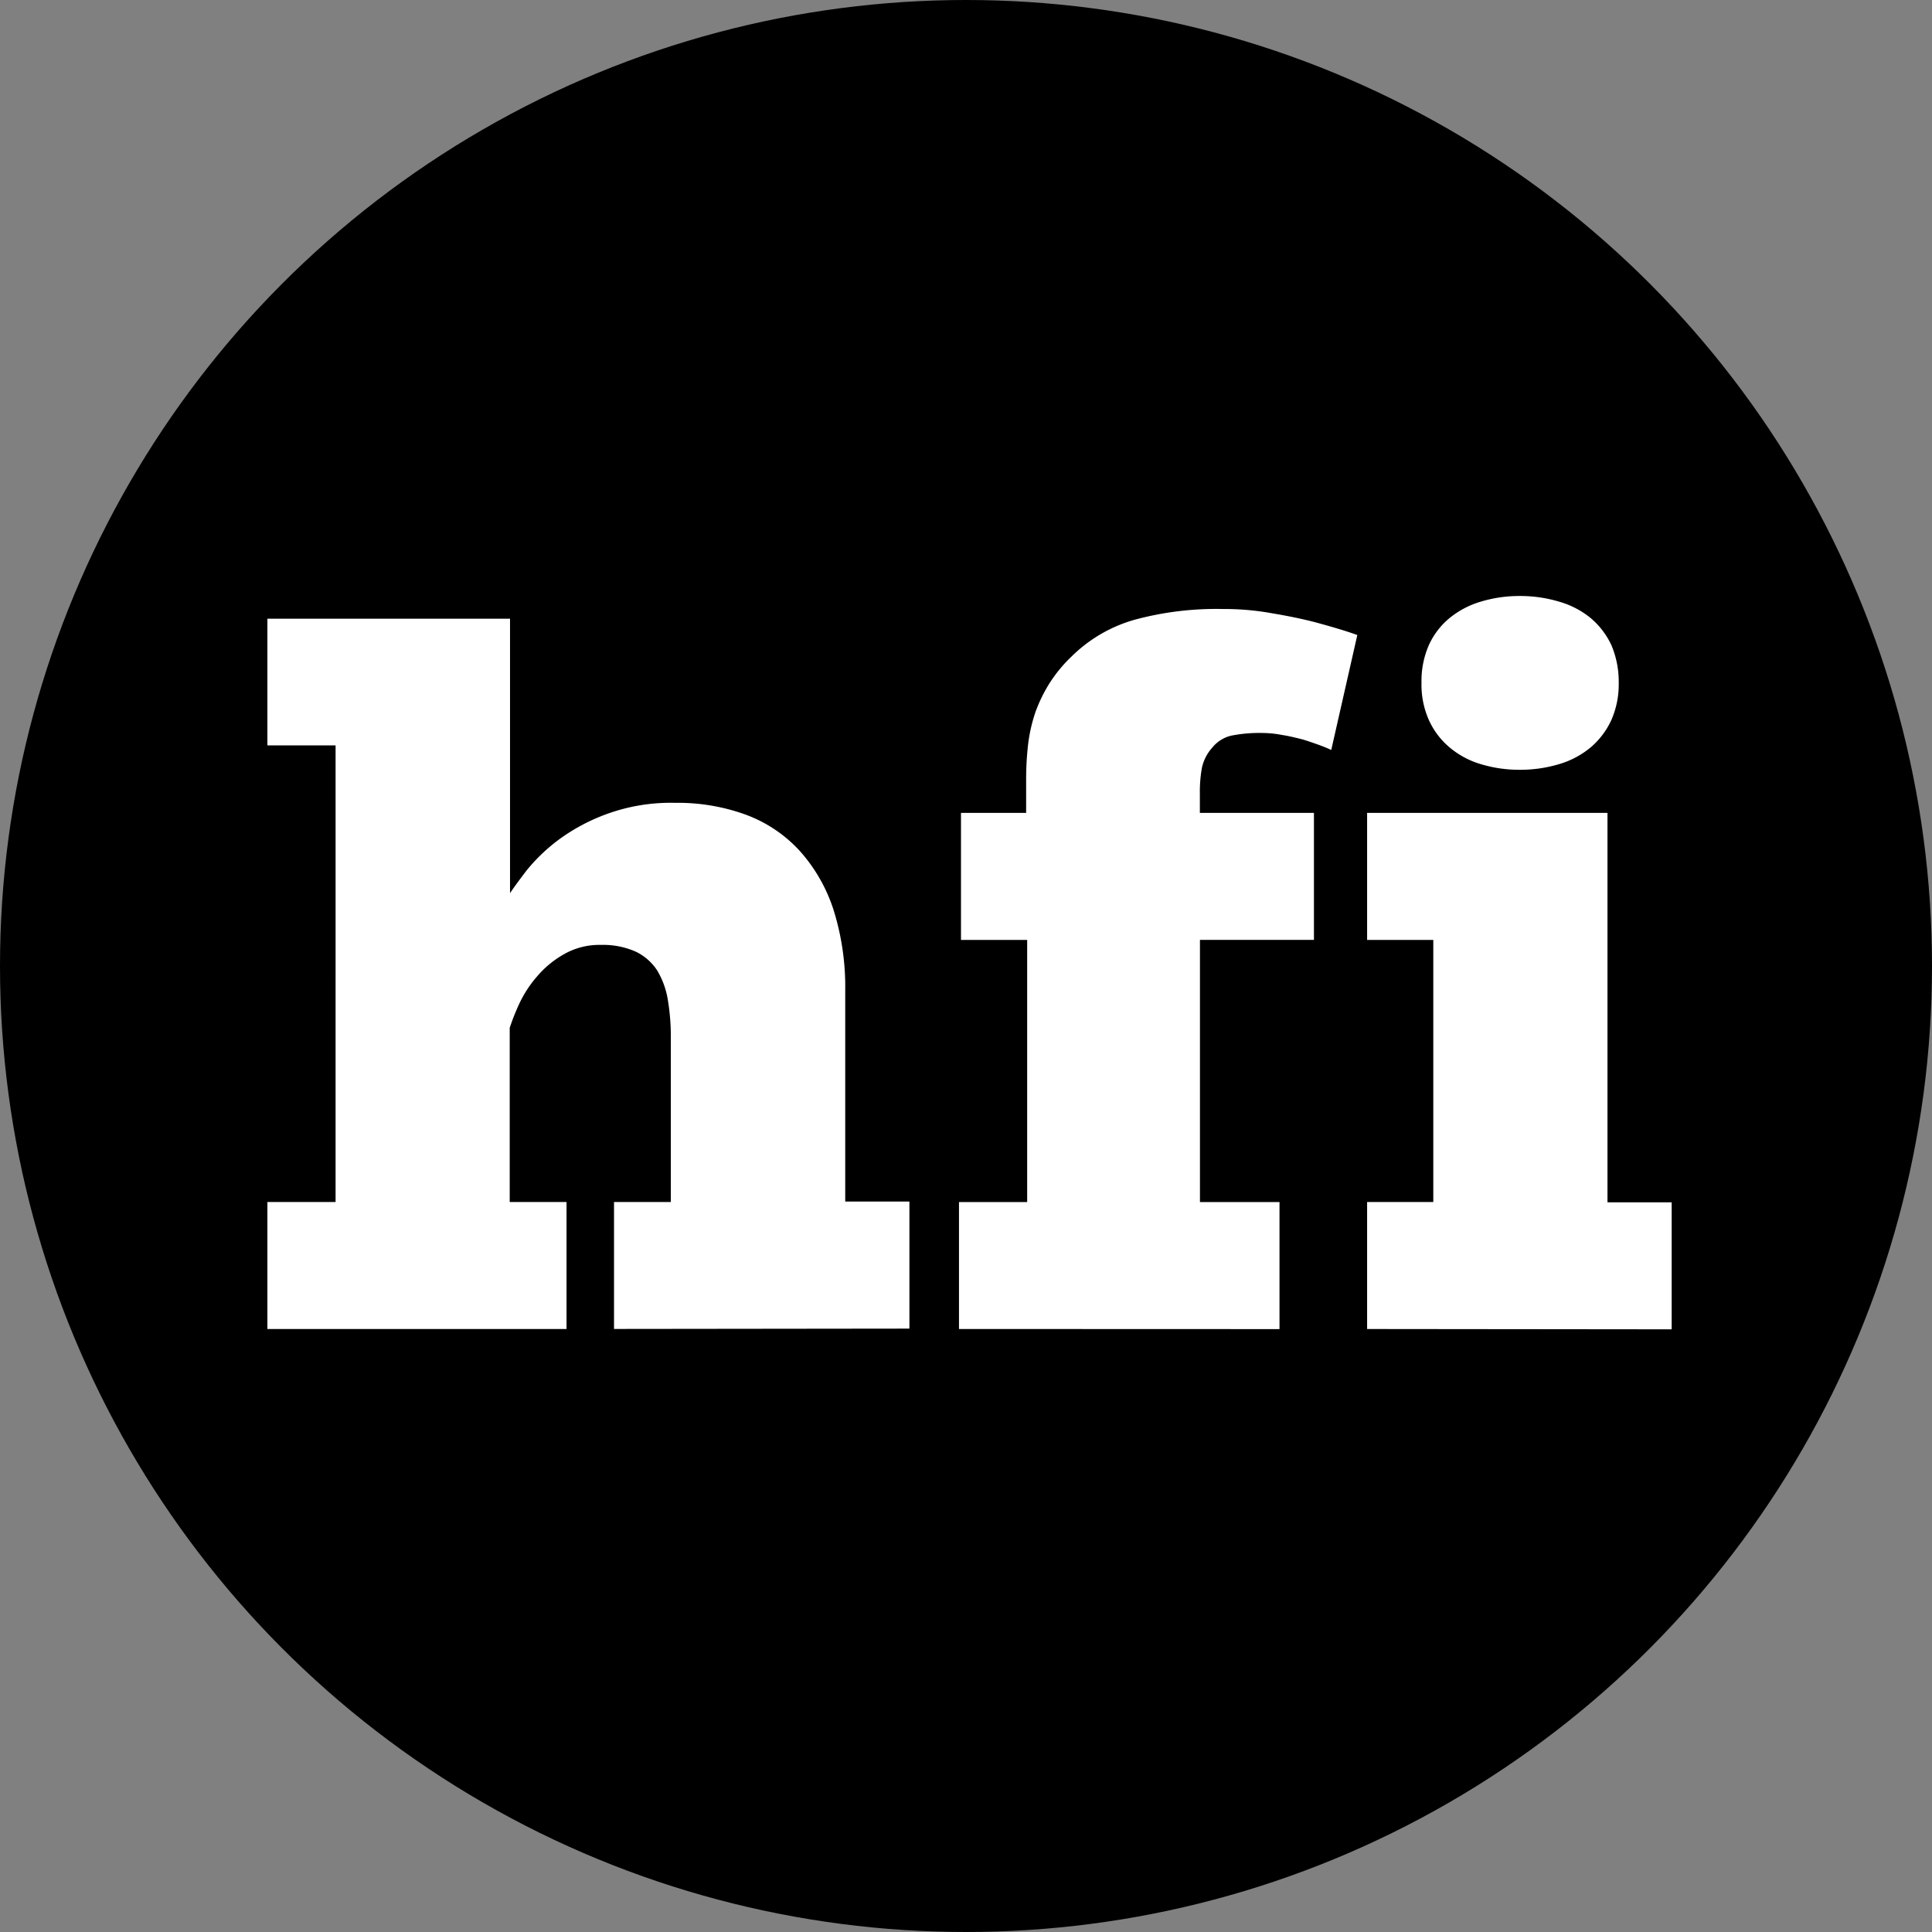 <svg xmlns="http://www.w3.org/2000/svg" width="86" height="86" viewBox="0 0 86 86">
  <rect x="0" y="0" width="86" height="86" fill="#808080" stroke="none"/>
  <g id="hfi-Round-Logo" transform="translate(-3 -3.298)">
    <g id="Group_1" data-name="Group 1" transform="translate(3 3)">
      <circle id="Ellipse_1" data-name="Ellipse 1" cx="43" cy="43" r="43" transform="translate(0 0.298)"/>
    </g>
    <g id="Group_2" data-name="Group 2" transform="translate(14.903 29.827)">
      <path id="Path_1" data-name="Path 1" d="M98.429,221.718v-5.654h2.529v-7.291a9.985,9.985,0,0,0-.134-1.711,3.686,3.686,0,0,0-.476-1.309,2.354,2.354,0,0,0-.952-.833,3.583,3.583,0,0,0-1.547-.3,3.17,3.17,0,0,0-1.652.417,4.4,4.4,0,0,0-1.205,1,5.171,5.171,0,0,0-.789,1.22,10.03,10.03,0,0,0-.417,1.056v7.752h2.529v5.654H83v-5.654h3.035V195.739H83V190.1H93.8v12.216c.149-.223.387-.551.729-1a7.97,7.97,0,0,1,1.384-1.339,8.517,8.517,0,0,1,2.172-1.175,8.322,8.322,0,0,1,3.065-.506,8.849,8.849,0,0,1,3.169.536,6.14,6.14,0,0,1,2.381,1.607,7.288,7.288,0,0,1,1.5,2.619,11.449,11.449,0,0,1,.521,3.586v9.4h2.857V221.7l-13.153.015Z" transform="translate(-83 -189.088)" fill="#fff"/>
      <path id="Path_2" data-name="Path 2" d="M289.9,219.249V213.6h3.035V201.93h-2.946v-5.654h2.9v-1.443a13.655,13.655,0,0,1,.089-1.622,7.15,7.15,0,0,1,.327-1.428,6.792,6.792,0,0,1,.625-1.28,6.4,6.4,0,0,1,.982-1.19,6.513,6.513,0,0,1,2.812-1.637,13.914,13.914,0,0,1,3.928-.476,11.888,11.888,0,0,1,2.2.193q1.071.179,1.919.4c.655.179,1.28.357,1.86.565l-1.161,5.118q-.179-.089-.536-.223c-.253-.089-.506-.179-.759-.253-.3-.074-.6-.149-.893-.193a4.776,4.776,0,0,0-.893-.089,6.454,6.454,0,0,0-1.369.119,1.54,1.54,0,0,0-.848.536,1.956,1.956,0,0,0-.461.908,6.046,6.046,0,0,0-.089,1.116v.878H305.7v5.654h-5.074V213.6h3.541v5.654Z" transform="translate(-259.115 -186.62)" fill="#fff"/>
      <path id="Path_3" data-name="Path 3" d="M412,215.93v-5.654h2.946V198.61H412v-5.654h10.7V210.29h2.857v5.654L412,215.93Zm11.2-28.776a3.967,3.967,0,0,1-.327,1.666,3.536,3.536,0,0,1-.922,1.22,3.94,3.94,0,0,1-1.4.744,6.031,6.031,0,0,1-1.756.253,5.929,5.929,0,0,1-1.741-.253,3.871,3.871,0,0,1-1.384-.744,3.444,3.444,0,0,1-.922-1.22,3.874,3.874,0,0,1-.327-1.666,3.967,3.967,0,0,1,.327-1.666,3.35,3.35,0,0,1,.922-1.205,3.972,3.972,0,0,1,1.384-.729,5.929,5.929,0,0,1,1.741-.253,6.031,6.031,0,0,1,1.756.253,3.914,3.914,0,0,1,1.4.729,3.525,3.525,0,0,1,.922,1.205,4.16,4.16,0,0,1,.327,1.666" transform="translate(-363.048 -183.3)" fill="#fff"/>
    </g>
  </g>
</svg>
